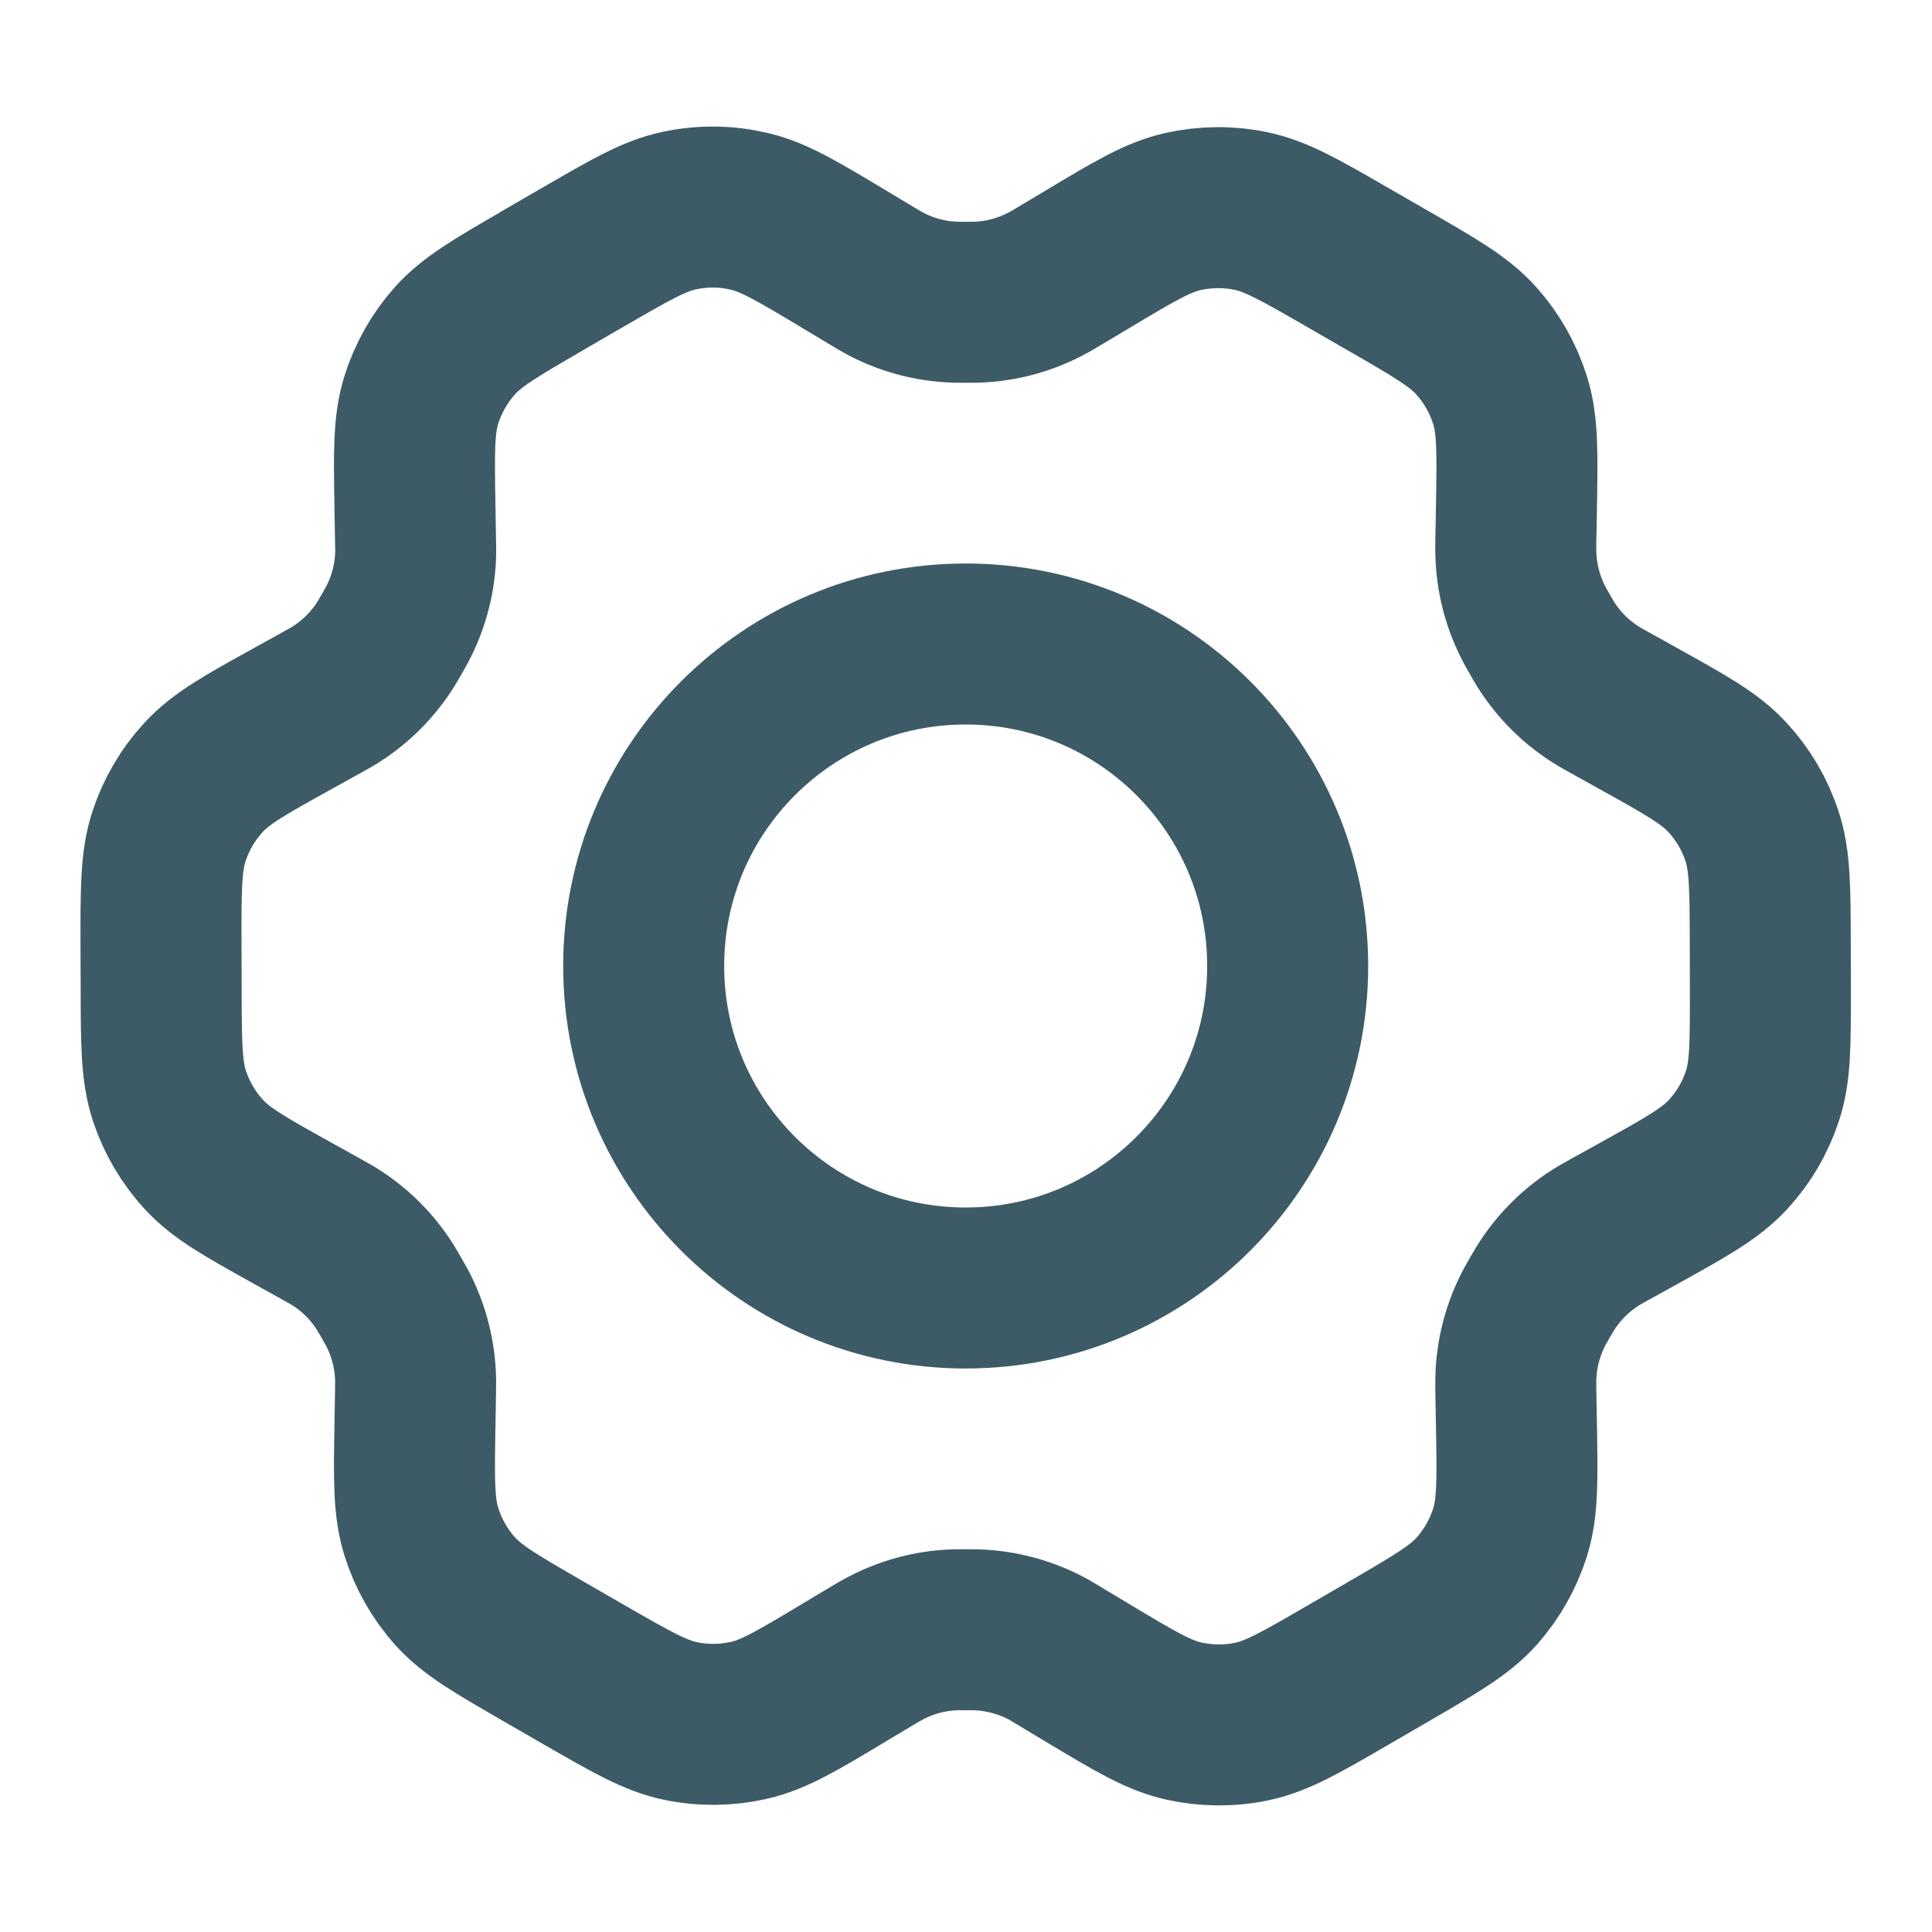 <?xml version="1.0" encoding="UTF-8"?> <svg xmlns="http://www.w3.org/2000/svg" width="24" height="24" viewBox="0 0 24 24" fill="none"> <g id="Interface / Settings"> <g id="Vector"> <path d="M20.346 8.923L19.98 8.719C19.923 8.688 19.895 8.672 19.867 8.655C19.594 8.492 19.364 8.266 19.196 7.995C19.179 7.968 19.163 7.939 19.131 7.883C19.098 7.827 19.082 7.798 19.067 7.77C18.916 7.489 18.835 7.175 18.83 6.856C18.829 6.824 18.829 6.791 18.83 6.726L18.838 6.301C18.849 5.62 18.855 5.279 18.759 4.973C18.674 4.701 18.532 4.45 18.342 4.237C18.128 3.997 17.831 3.825 17.236 3.483L16.742 3.198C16.15 2.857 15.853 2.686 15.538 2.621C15.26 2.563 14.973 2.566 14.695 2.628C14.382 2.698 14.089 2.874 13.504 3.224L13.501 3.226L13.147 3.437C13.091 3.471 13.062 3.488 13.034 3.503C12.756 3.658 12.446 3.744 12.127 3.754C12.095 3.755 12.063 3.755 11.997 3.755C11.933 3.755 11.899 3.755 11.867 3.754C11.548 3.744 11.236 3.658 10.958 3.502C10.93 3.487 10.902 3.47 10.846 3.436L10.49 3.222C9.9 2.868 9.605 2.691 9.29 2.621C9.012 2.558 8.723 2.556 8.444 2.615C8.128 2.681 7.832 2.853 7.239 3.197L7.236 3.198L6.748 3.481L6.743 3.485C6.155 3.826 5.861 3.997 5.648 4.236C5.459 4.449 5.318 4.699 5.233 4.97C5.138 5.277 5.143 5.619 5.155 6.303L5.162 6.727C5.163 6.792 5.165 6.824 5.164 6.855C5.16 7.175 5.077 7.489 4.926 7.771C4.911 7.799 4.895 7.827 4.863 7.882C4.83 7.938 4.815 7.966 4.798 7.993C4.629 8.265 4.398 8.492 4.123 8.656C4.096 8.672 4.068 8.688 4.011 8.719L3.65 8.919C3.048 9.252 2.747 9.419 2.529 9.657C2.335 9.867 2.189 10.116 2.1 10.387C1.999 10.694 1.999 11.038 2 11.726L2.002 12.288C2.003 12.971 2.005 13.312 2.106 13.617C2.196 13.886 2.341 14.134 2.534 14.343C2.751 14.579 3.049 14.745 3.646 15.077L4.004 15.276C4.065 15.31 4.096 15.327 4.125 15.344C4.398 15.508 4.627 15.735 4.794 16.005C4.812 16.035 4.83 16.065 4.864 16.125C4.899 16.185 4.916 16.215 4.932 16.245C5.079 16.523 5.157 16.831 5.163 17.145C5.163 17.179 5.163 17.214 5.162 17.283L5.155 17.69C5.143 18.376 5.138 18.72 5.234 19.027C5.319 19.299 5.461 19.55 5.651 19.763C5.865 20.003 6.163 20.174 6.757 20.517L7.251 20.802C7.844 21.143 8.14 21.314 8.455 21.379C8.733 21.437 9.021 21.434 9.298 21.372C9.612 21.302 9.906 21.126 10.492 20.774L10.846 20.562C10.902 20.529 10.931 20.512 10.959 20.497C11.237 20.342 11.547 20.256 11.866 20.246C11.898 20.245 11.93 20.245 11.995 20.245C12.061 20.245 12.094 20.245 12.126 20.246C12.444 20.256 12.757 20.342 13.036 20.497C13.06 20.511 13.085 20.526 13.128 20.552L13.504 20.778C14.093 21.131 14.388 21.308 14.703 21.379C14.981 21.441 15.27 21.444 15.549 21.386C15.865 21.32 16.162 21.147 16.755 20.803L17.25 20.516C17.838 20.174 18.133 20.003 18.346 19.764C18.534 19.551 18.676 19.301 18.76 19.03C18.855 18.725 18.849 18.386 18.838 17.712L18.83 17.272C18.829 17.208 18.829 17.176 18.83 17.145C18.834 16.825 18.916 16.51 19.067 16.229C19.082 16.201 19.098 16.173 19.13 16.117C19.162 16.061 19.179 16.034 19.195 16.007C19.364 15.735 19.596 15.507 19.87 15.344C19.897 15.328 19.925 15.312 19.98 15.282L19.982 15.281L20.343 15.081C20.945 14.747 21.246 14.58 21.465 14.343C21.659 14.133 21.805 13.884 21.894 13.613C21.994 13.308 21.993 12.966 21.992 12.286L21.991 11.712C21.989 11.029 21.988 10.687 21.887 10.383C21.798 10.113 21.652 9.866 21.459 9.657C21.242 9.421 20.944 9.255 20.348 8.924L20.346 8.923Z" stroke="#3D5B66" stroke-width="2" stroke-linecap="round" stroke-linejoin="round"></path> <path d="M7.996 12C7.996 14.209 9.787 16 11.996 16C14.206 16 15.996 14.209 15.996 12C15.996 9.791 14.206 8 11.996 8C9.787 8 7.996 9.791 7.996 12Z" stroke="#3D5B66" stroke-width="2" stroke-linecap="round" stroke-linejoin="round"></path> </g> </g> </svg> 